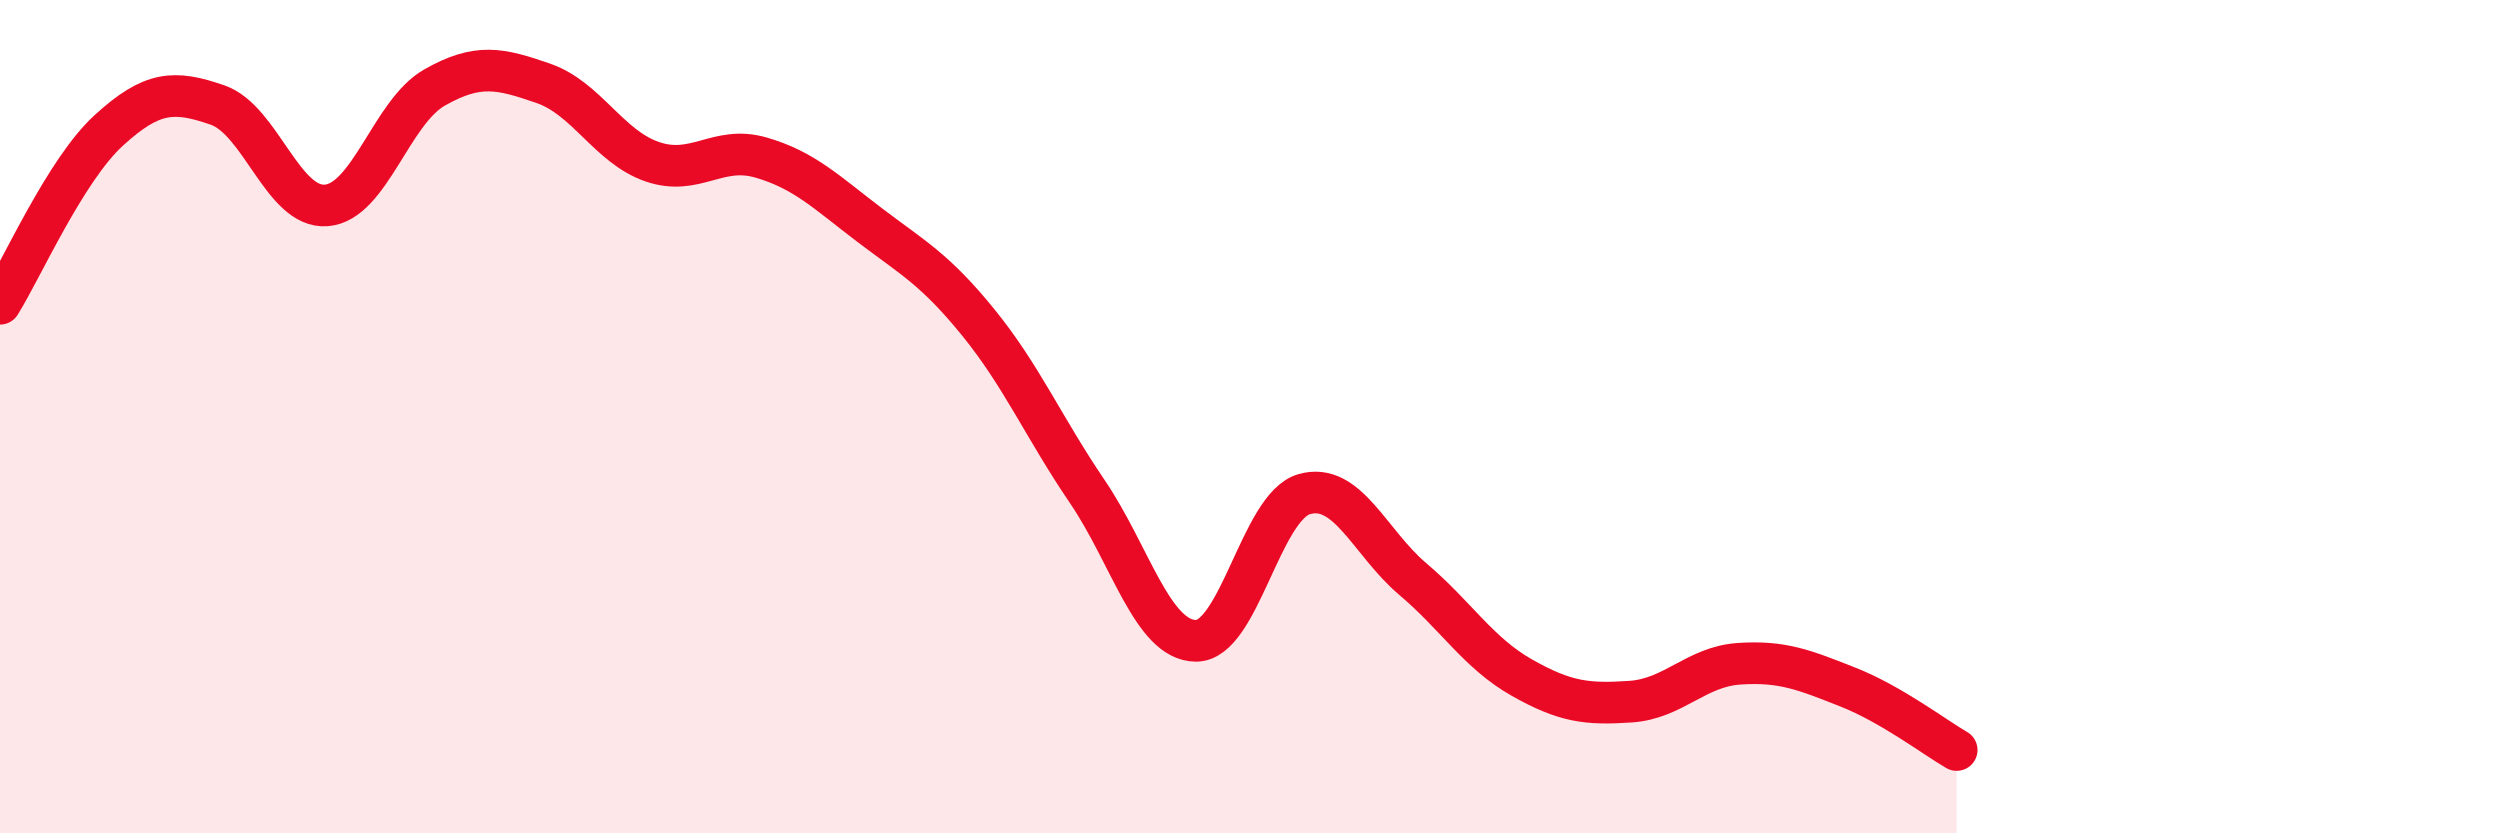 
    <svg width="60" height="20" viewBox="0 0 60 20" xmlns="http://www.w3.org/2000/svg">
      <path
        d="M 0,7.29 C 0.52,6.46 1.57,4.08 2.61,3.13 C 3.65,2.18 4.18,2.16 5.22,2.52 C 6.26,2.88 6.79,5.01 7.83,4.93 C 8.87,4.85 9.39,2.69 10.43,2.1 C 11.47,1.51 12,1.64 13.04,2 C 14.08,2.36 14.61,3.52 15.65,3.88 C 16.69,4.24 17.22,3.48 18.26,3.78 C 19.3,4.08 19.83,4.61 20.87,5.4 C 21.91,6.19 22.44,6.46 23.48,7.74 C 24.52,9.02 25.05,10.26 26.09,11.79 C 27.13,13.32 27.66,15.37 28.7,15.38 C 29.74,15.39 30.26,12.16 31.3,11.86 C 32.34,11.56 32.87,13.02 33.91,13.9 C 34.95,14.78 35.48,15.67 36.52,16.26 C 37.56,16.85 38.09,16.91 39.13,16.84 C 40.17,16.77 40.7,16 41.74,15.93 C 42.78,15.86 43.31,16.08 44.35,16.49 C 45.39,16.9 46.44,17.7 46.96,18L46.96 20L0 20Z"
        fill="#EB0A25"
        opacity="0.1"
        stroke-linecap="round"
        stroke-linejoin="round"
      />
      <path
        d="M 0,7.29 C 0.52,6.46 1.57,4.08 2.61,3.13 C 3.65,2.18 4.18,2.16 5.22,2.52 C 6.26,2.88 6.79,5.01 7.83,4.93 C 8.87,4.85 9.39,2.69 10.43,2.1 C 11.47,1.51 12,1.64 13.04,2 C 14.08,2.36 14.61,3.52 15.65,3.88 C 16.69,4.24 17.22,3.48 18.26,3.78 C 19.3,4.08 19.83,4.61 20.87,5.4 C 21.91,6.19 22.44,6.46 23.48,7.74 C 24.52,9.02 25.05,10.26 26.09,11.79 C 27.13,13.32 27.66,15.37 28.7,15.38 C 29.74,15.39 30.26,12.16 31.3,11.86 C 32.34,11.56 32.87,13.02 33.91,13.9 C 34.95,14.78 35.48,15.67 36.52,16.26 C 37.56,16.85 38.09,16.91 39.13,16.84 C 40.17,16.77 40.7,16 41.74,15.93 C 42.78,15.86 43.31,16.08 44.35,16.49 C 45.39,16.9 46.44,17.7 46.96,18"
        stroke="#EB0A25"
        stroke-width="1"
        fill="none"
        stroke-linecap="round"
        stroke-linejoin="round"
      />
    </svg>
  
